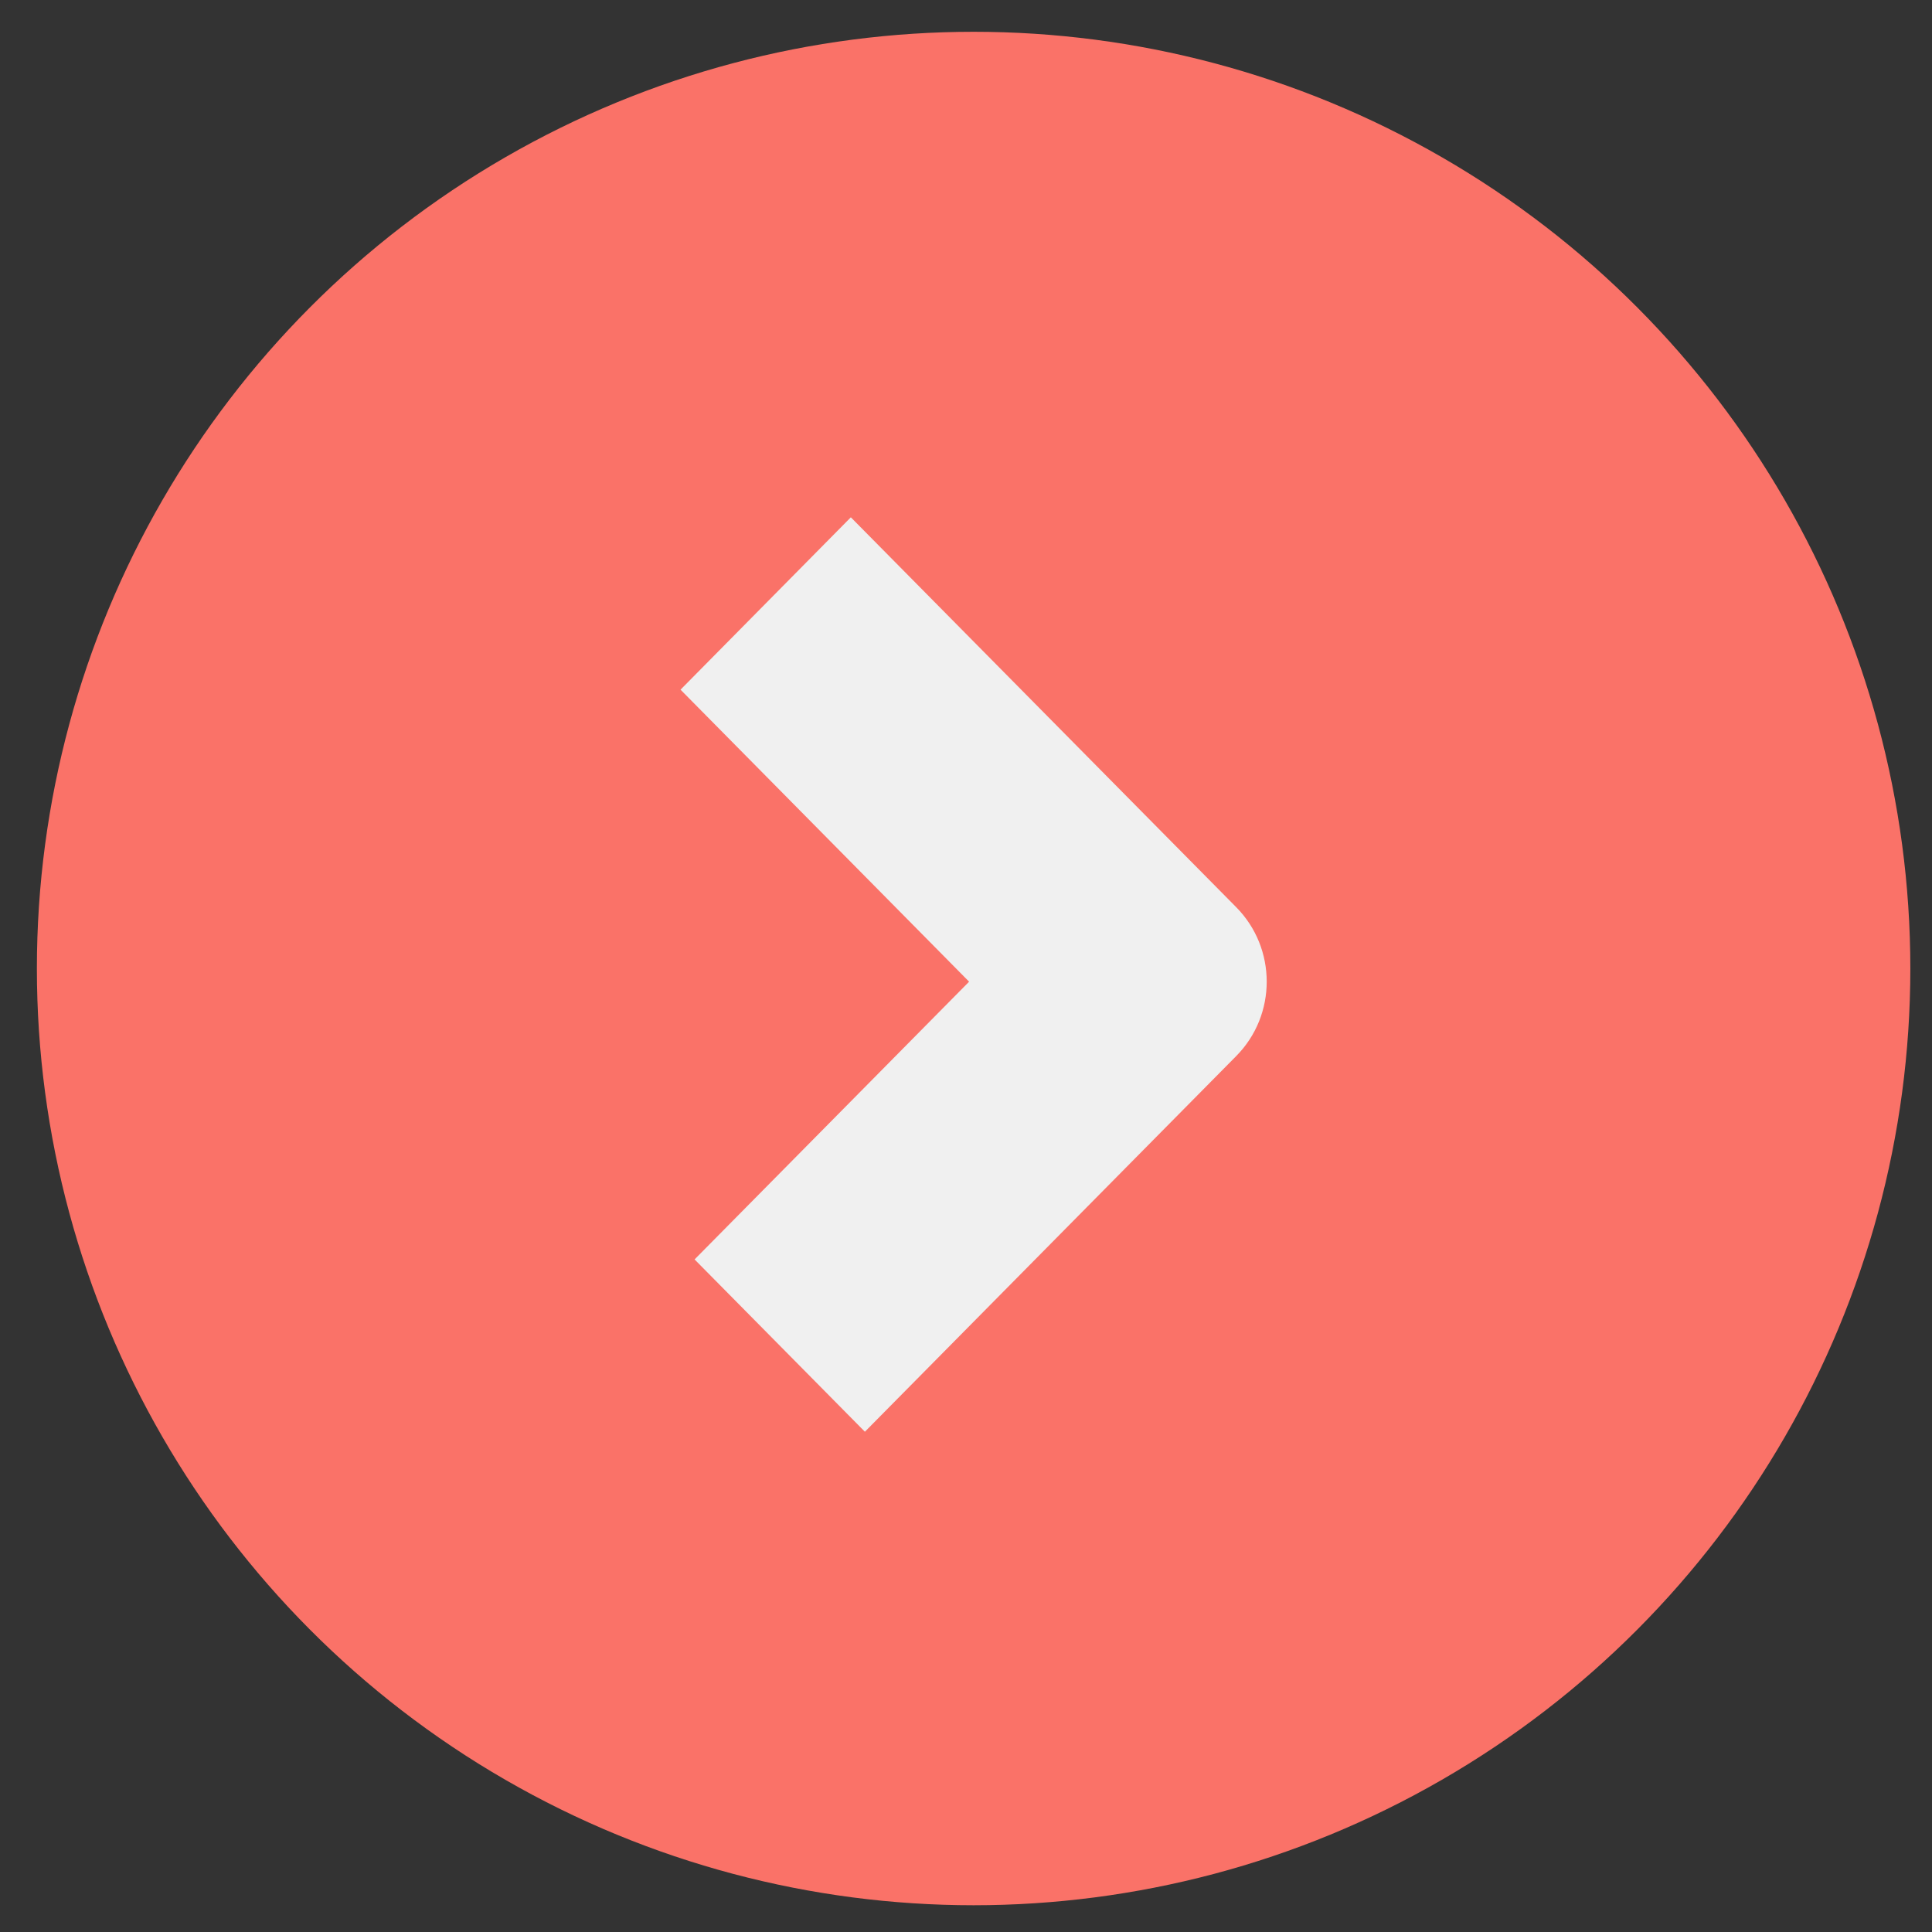 <svg width="33" height="33" viewBox="0 0 33 33" fill="none" xmlns="http://www.w3.org/2000/svg">
<rect x="0" y="0" width="33" height="33" fill="#333333" stroke="none"/>
<circle cx="16.63" cy="16.543" r="16" fill="#FA7268"/>
<path d="M16.552 16.767L11.624 11.78L14.533 8.836L19.461 13.822L21.113 15.493C21.811 16.197 21.811 17.338 21.113 18.041L19.461 19.712L14.773 24.455L11.864 21.512L16.552 16.769L16.552 16.767Z" fill="#F0F0F0"/>
</svg>
